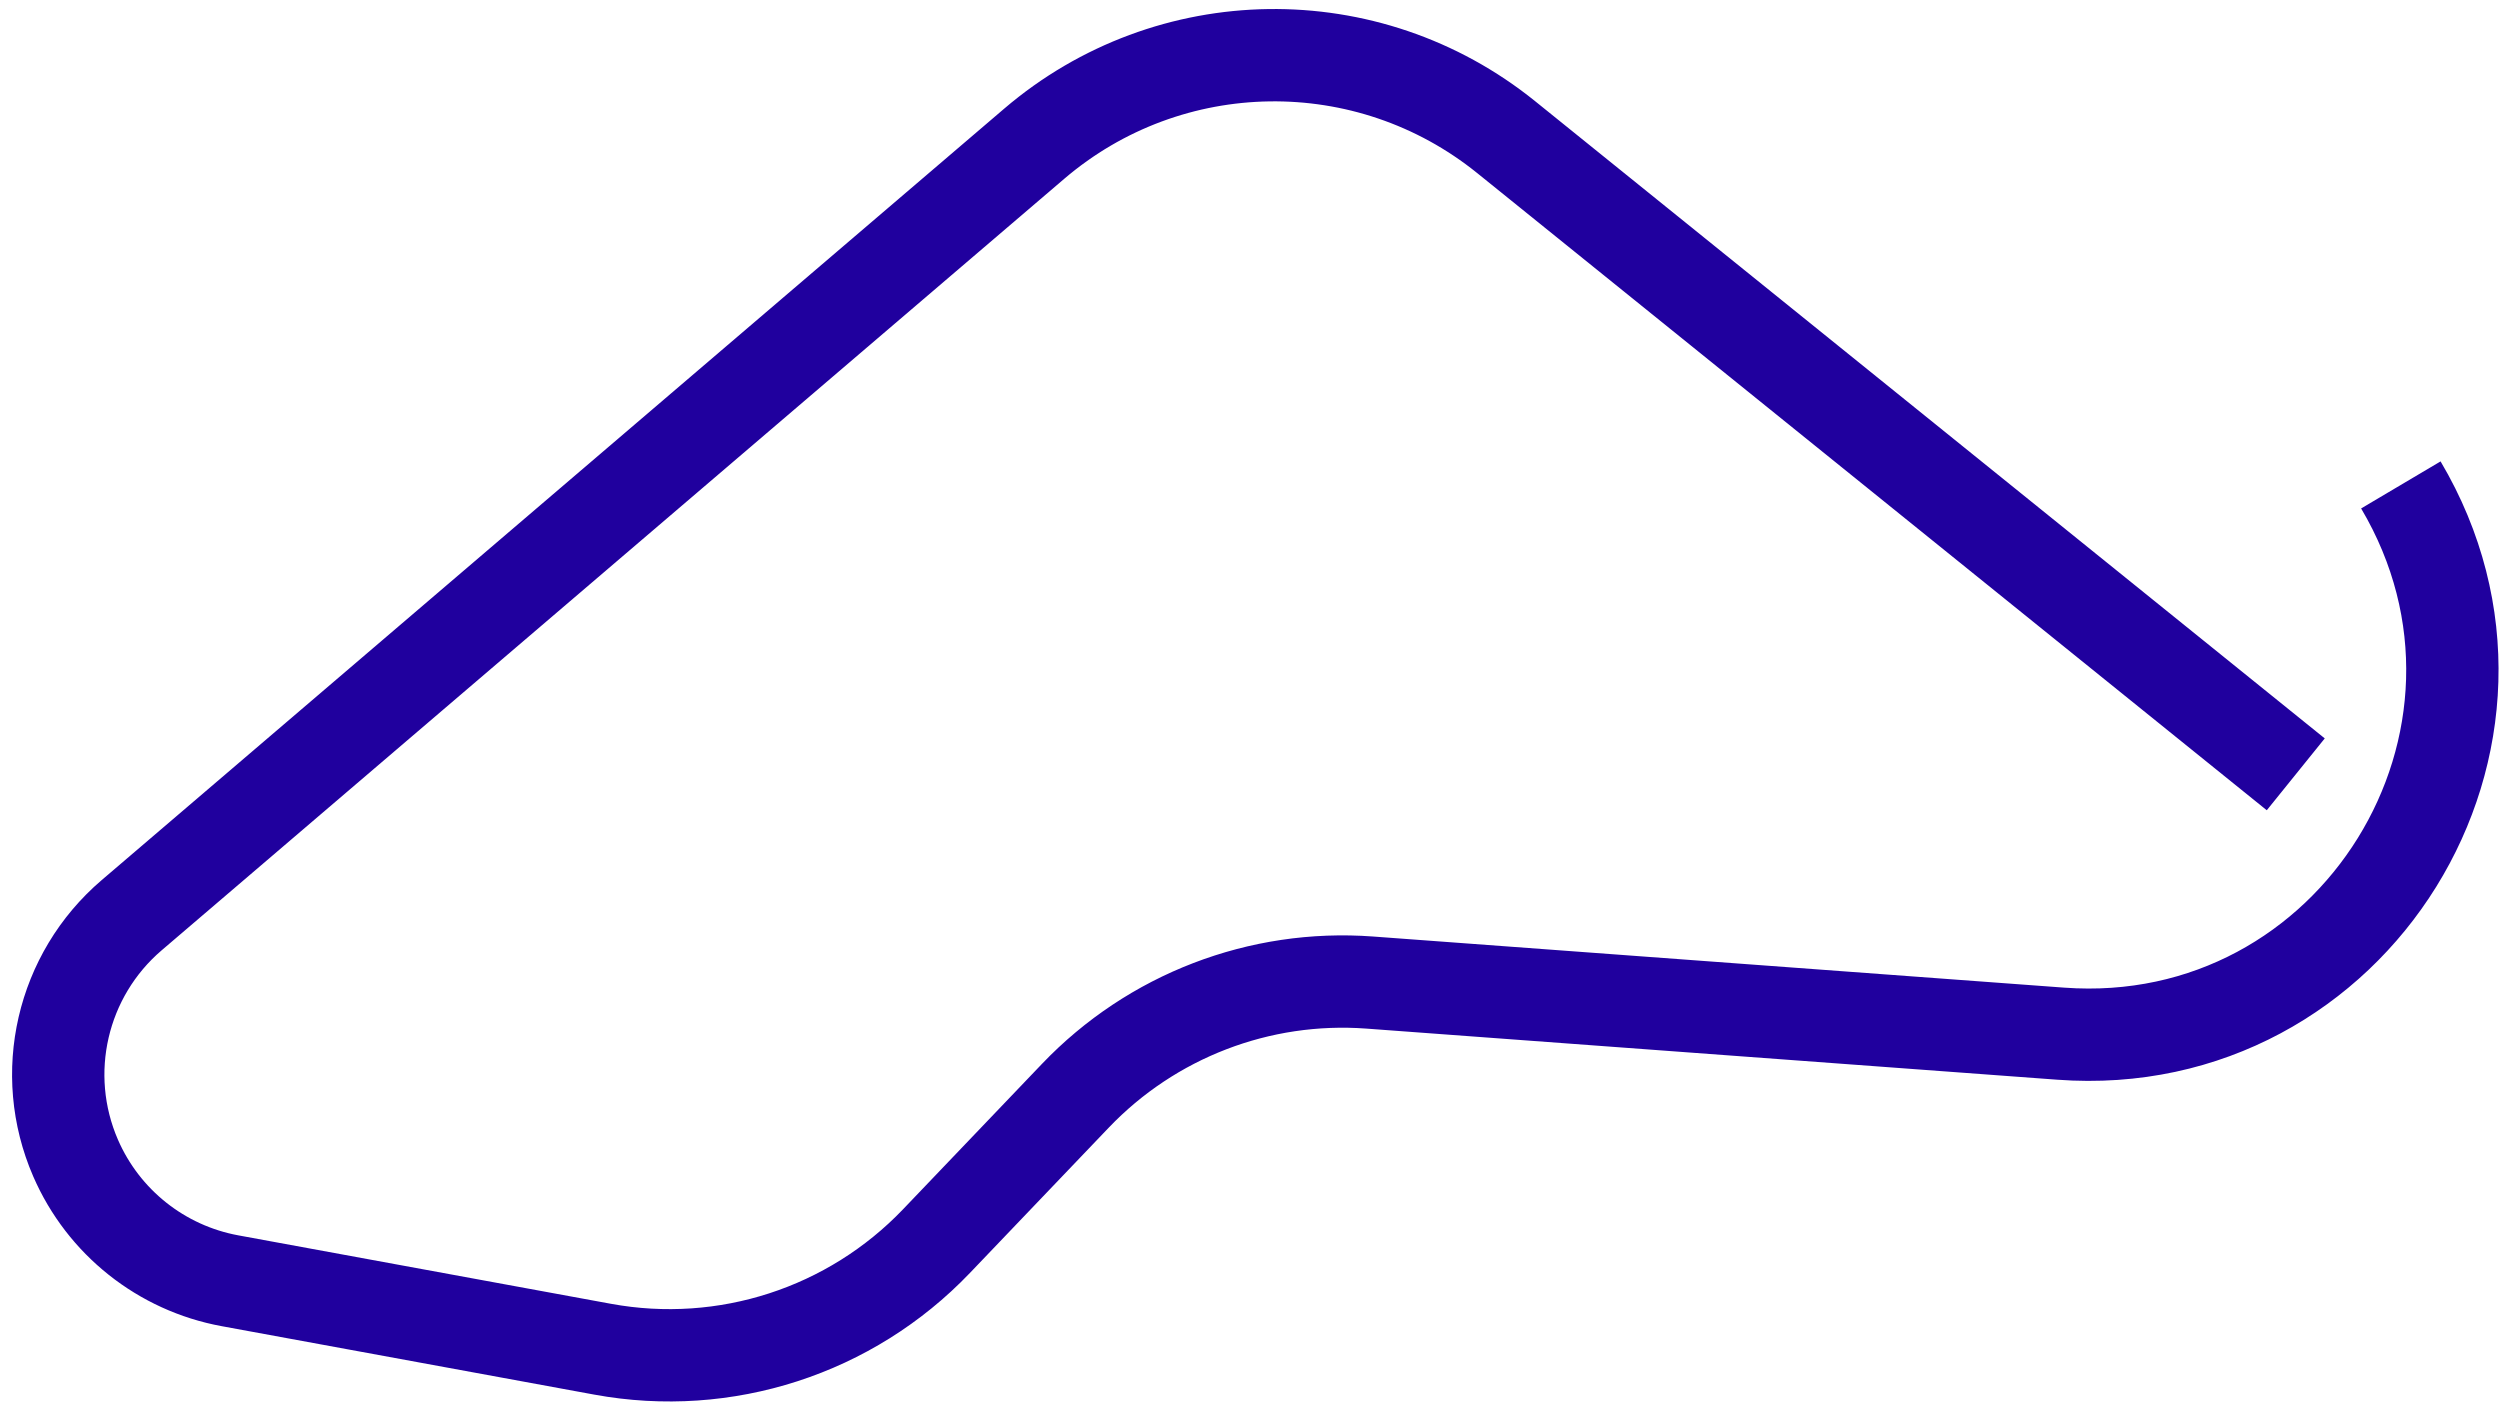 <?xml version="1.0" encoding="utf-8"?>
<svg xmlns="http://www.w3.org/2000/svg" fill="none" height="100%" overflow="visible" preserveAspectRatio="none" style="display: block;" viewBox="0 0 180 101" width="100%">
<path d="M172.861 34.914V34.914C183.658 53.143 169.497 75.987 148.368 74.424L98.617 70.744C90.691 70.158 82.919 73.147 77.428 78.893L67.427 89.36C61.238 95.836 52.206 98.762 43.395 97.144L16.562 92.215C11.614 91.306 7.444 87.992 5.441 83.377V83.377C2.802 77.295 4.441 70.202 9.481 65.894L74.46 10.352C84.194 2.032 98.475 1.83 108.44 9.871L165.295 55.752" id="Vector 35" stroke="#20009E" stroke-width="6.648"/>
</svg>